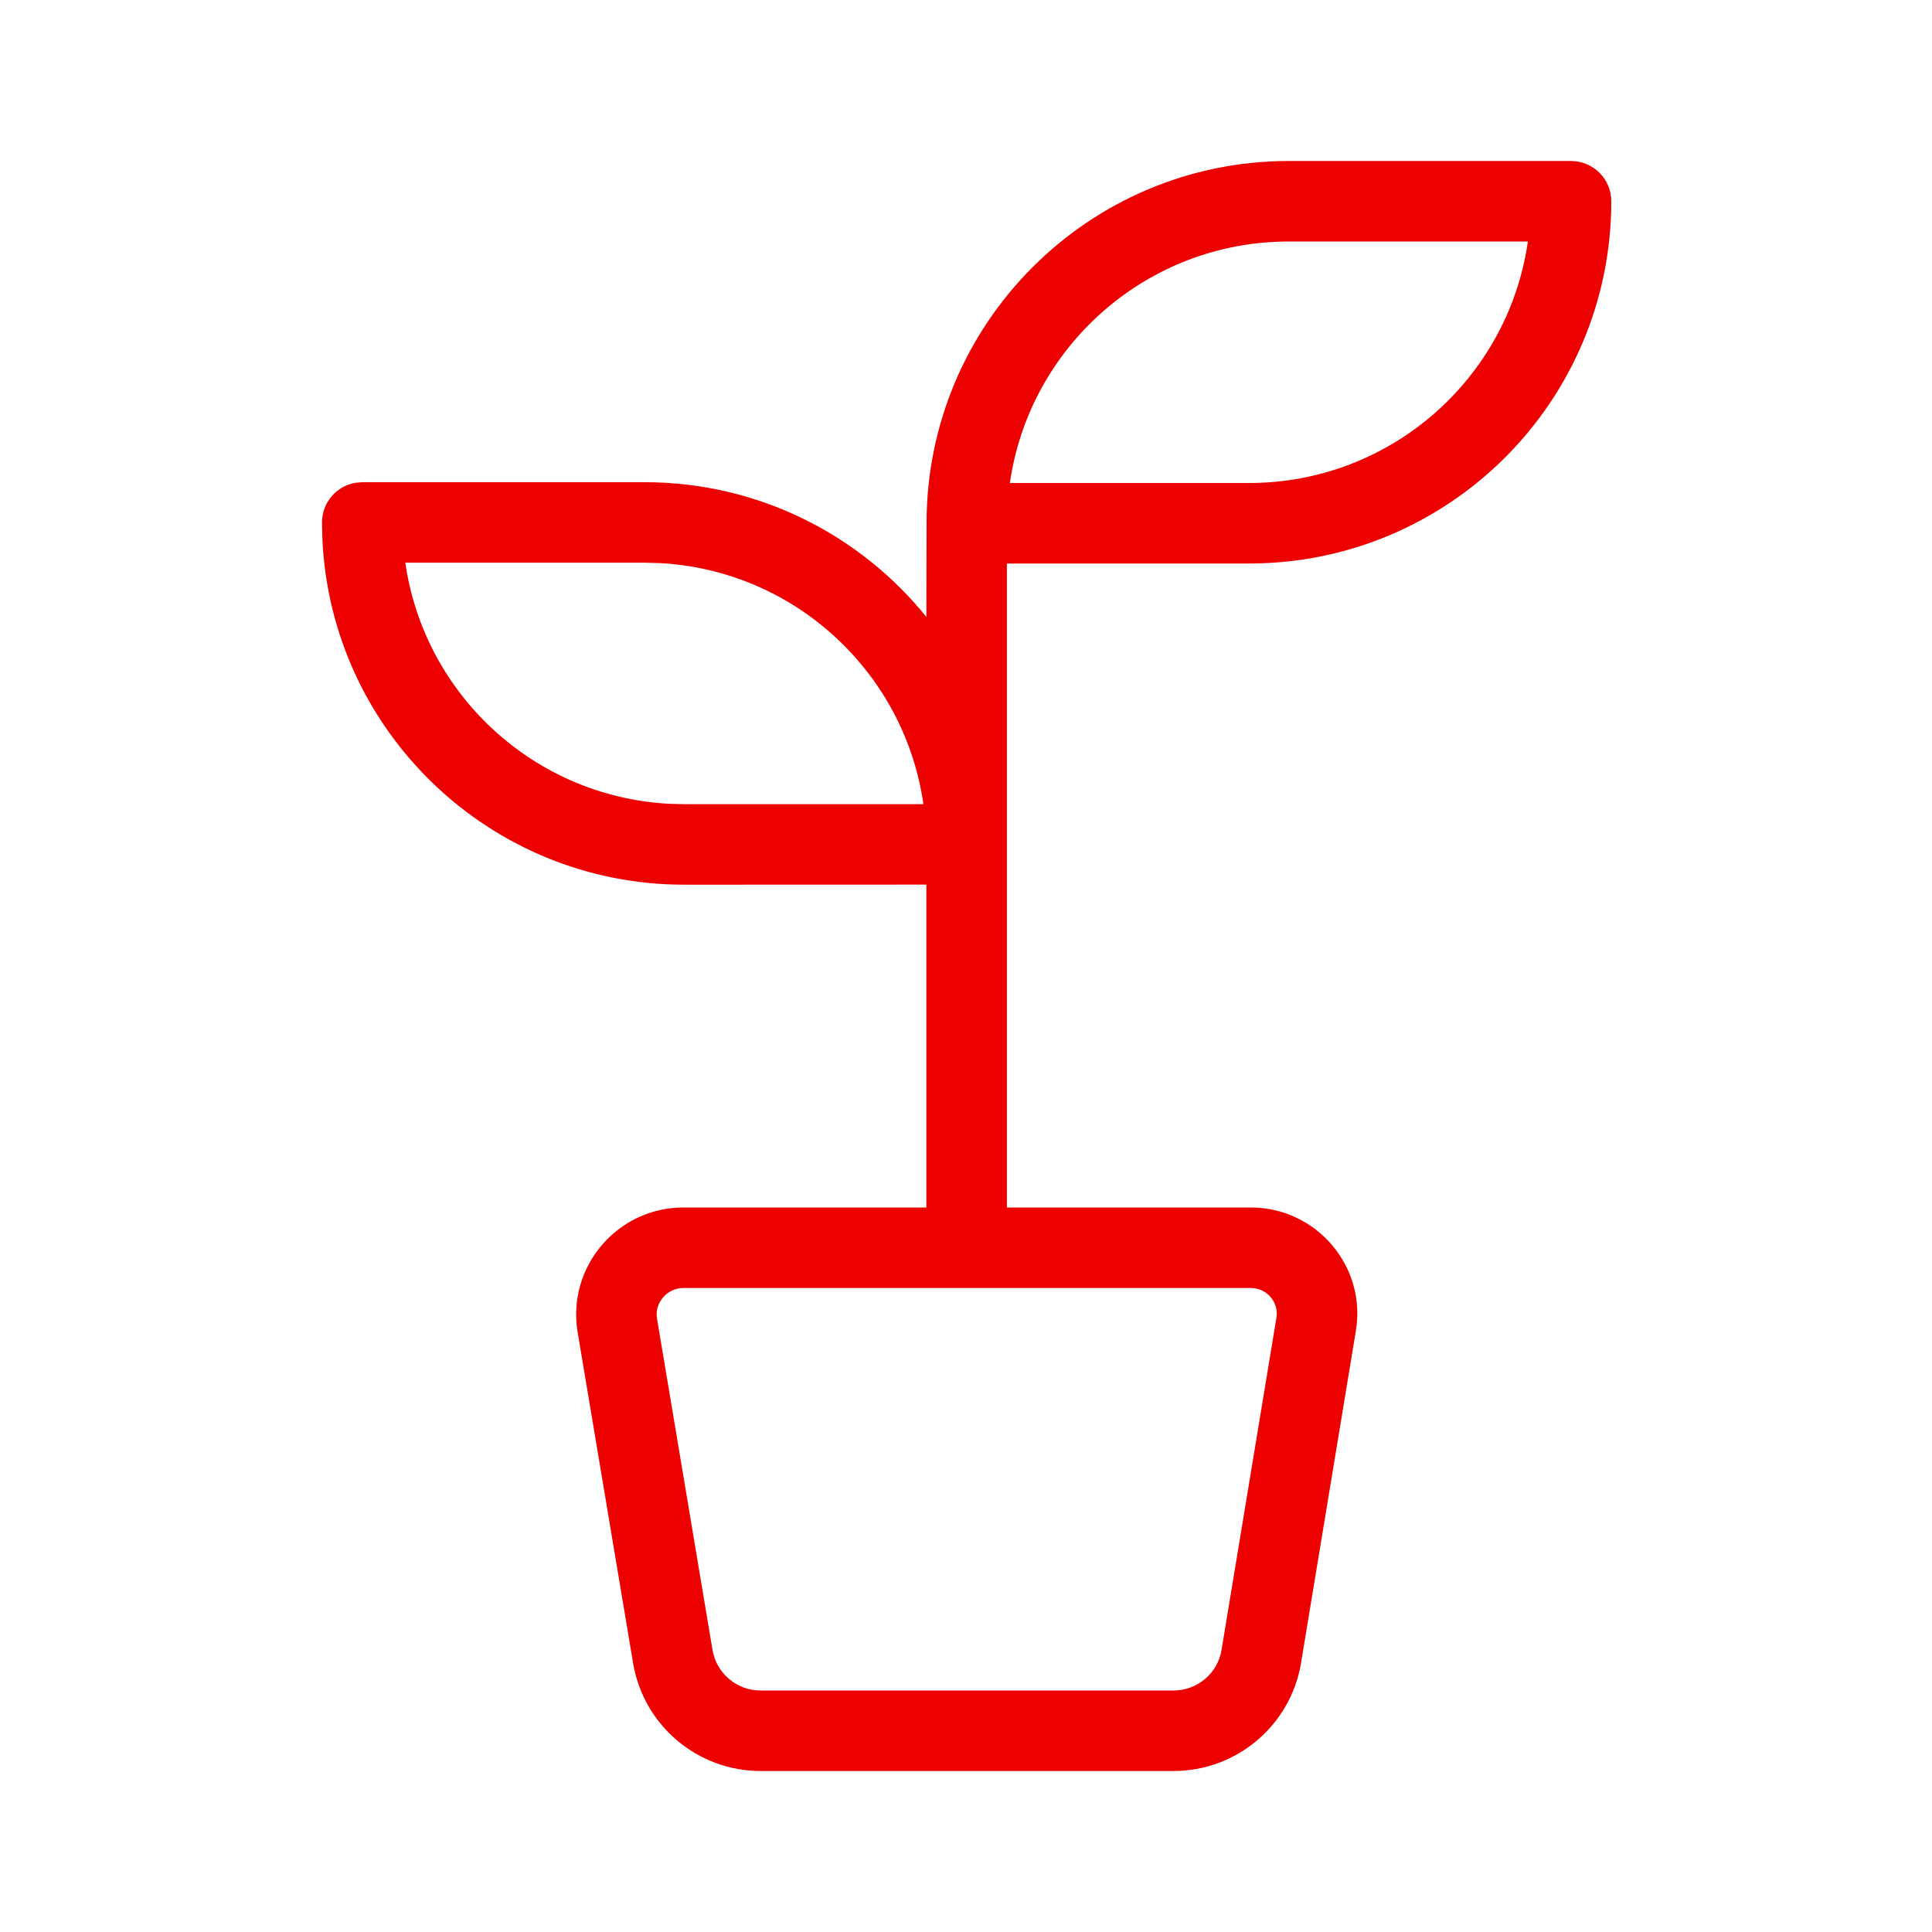 <svg xmlns="http://www.w3.org/2000/svg" width="24" height="24" viewBox="0 0 24 24"><path fill="#EC0000" d="M19.516,2 C19.792,2 20.016,2.224 20.016,2.5 C20.016,4.985 18.001,7 15.516,7 L12.508,7 L12.508,15 L15.538,15 C16.357,15 16.983,15.739 16.841,16.545 L16.161,20.664 C16.03,21.435 15.361,22 14.578,22 L9.448,22 C8.665,22 7.996,21.435 7.865,20.663 L7.174,16.539 C7.045,15.734 7.671,15 8.488,15 L11.508,15 L11.508,10.989 L8.5,10.99 C6.086,10.99 4.116,9.088 4.005,6.702 L4,6.49 C4,6.244 4.177,6.04 4.41,5.998 L4.5,5.99 L8.006,5.99 C9.421,5.99 10.683,6.643 11.508,7.664 L11.51,6.5 C11.51,4.015 13.525,2 16.01,2 L19.516,2 Z M15.538,16 L8.488,16 C8.287,16 8.13,16.184 8.161,16.377 L8.851,20.496 C8.9,20.787 9.152,21 9.448,21 L14.578,21 C14.873,21 15.126,20.787 15.174,20.499 L15.856,16.371 C15.89,16.18 15.738,16 15.538,16 Z M8.006,6.99 L5.035,6.99 C5.269,8.625 6.634,9.896 8.312,9.985 L8.5,9.99 L11.471,9.99 C11.237,8.354 9.872,7.083 8.194,6.995 L8.006,6.99 Z M18.98,3 L16.01,3 C14.247,3 12.788,4.304 12.545,6 L15.516,6 C17.279,6 18.738,4.696 18.98,3 Z"/></svg>
